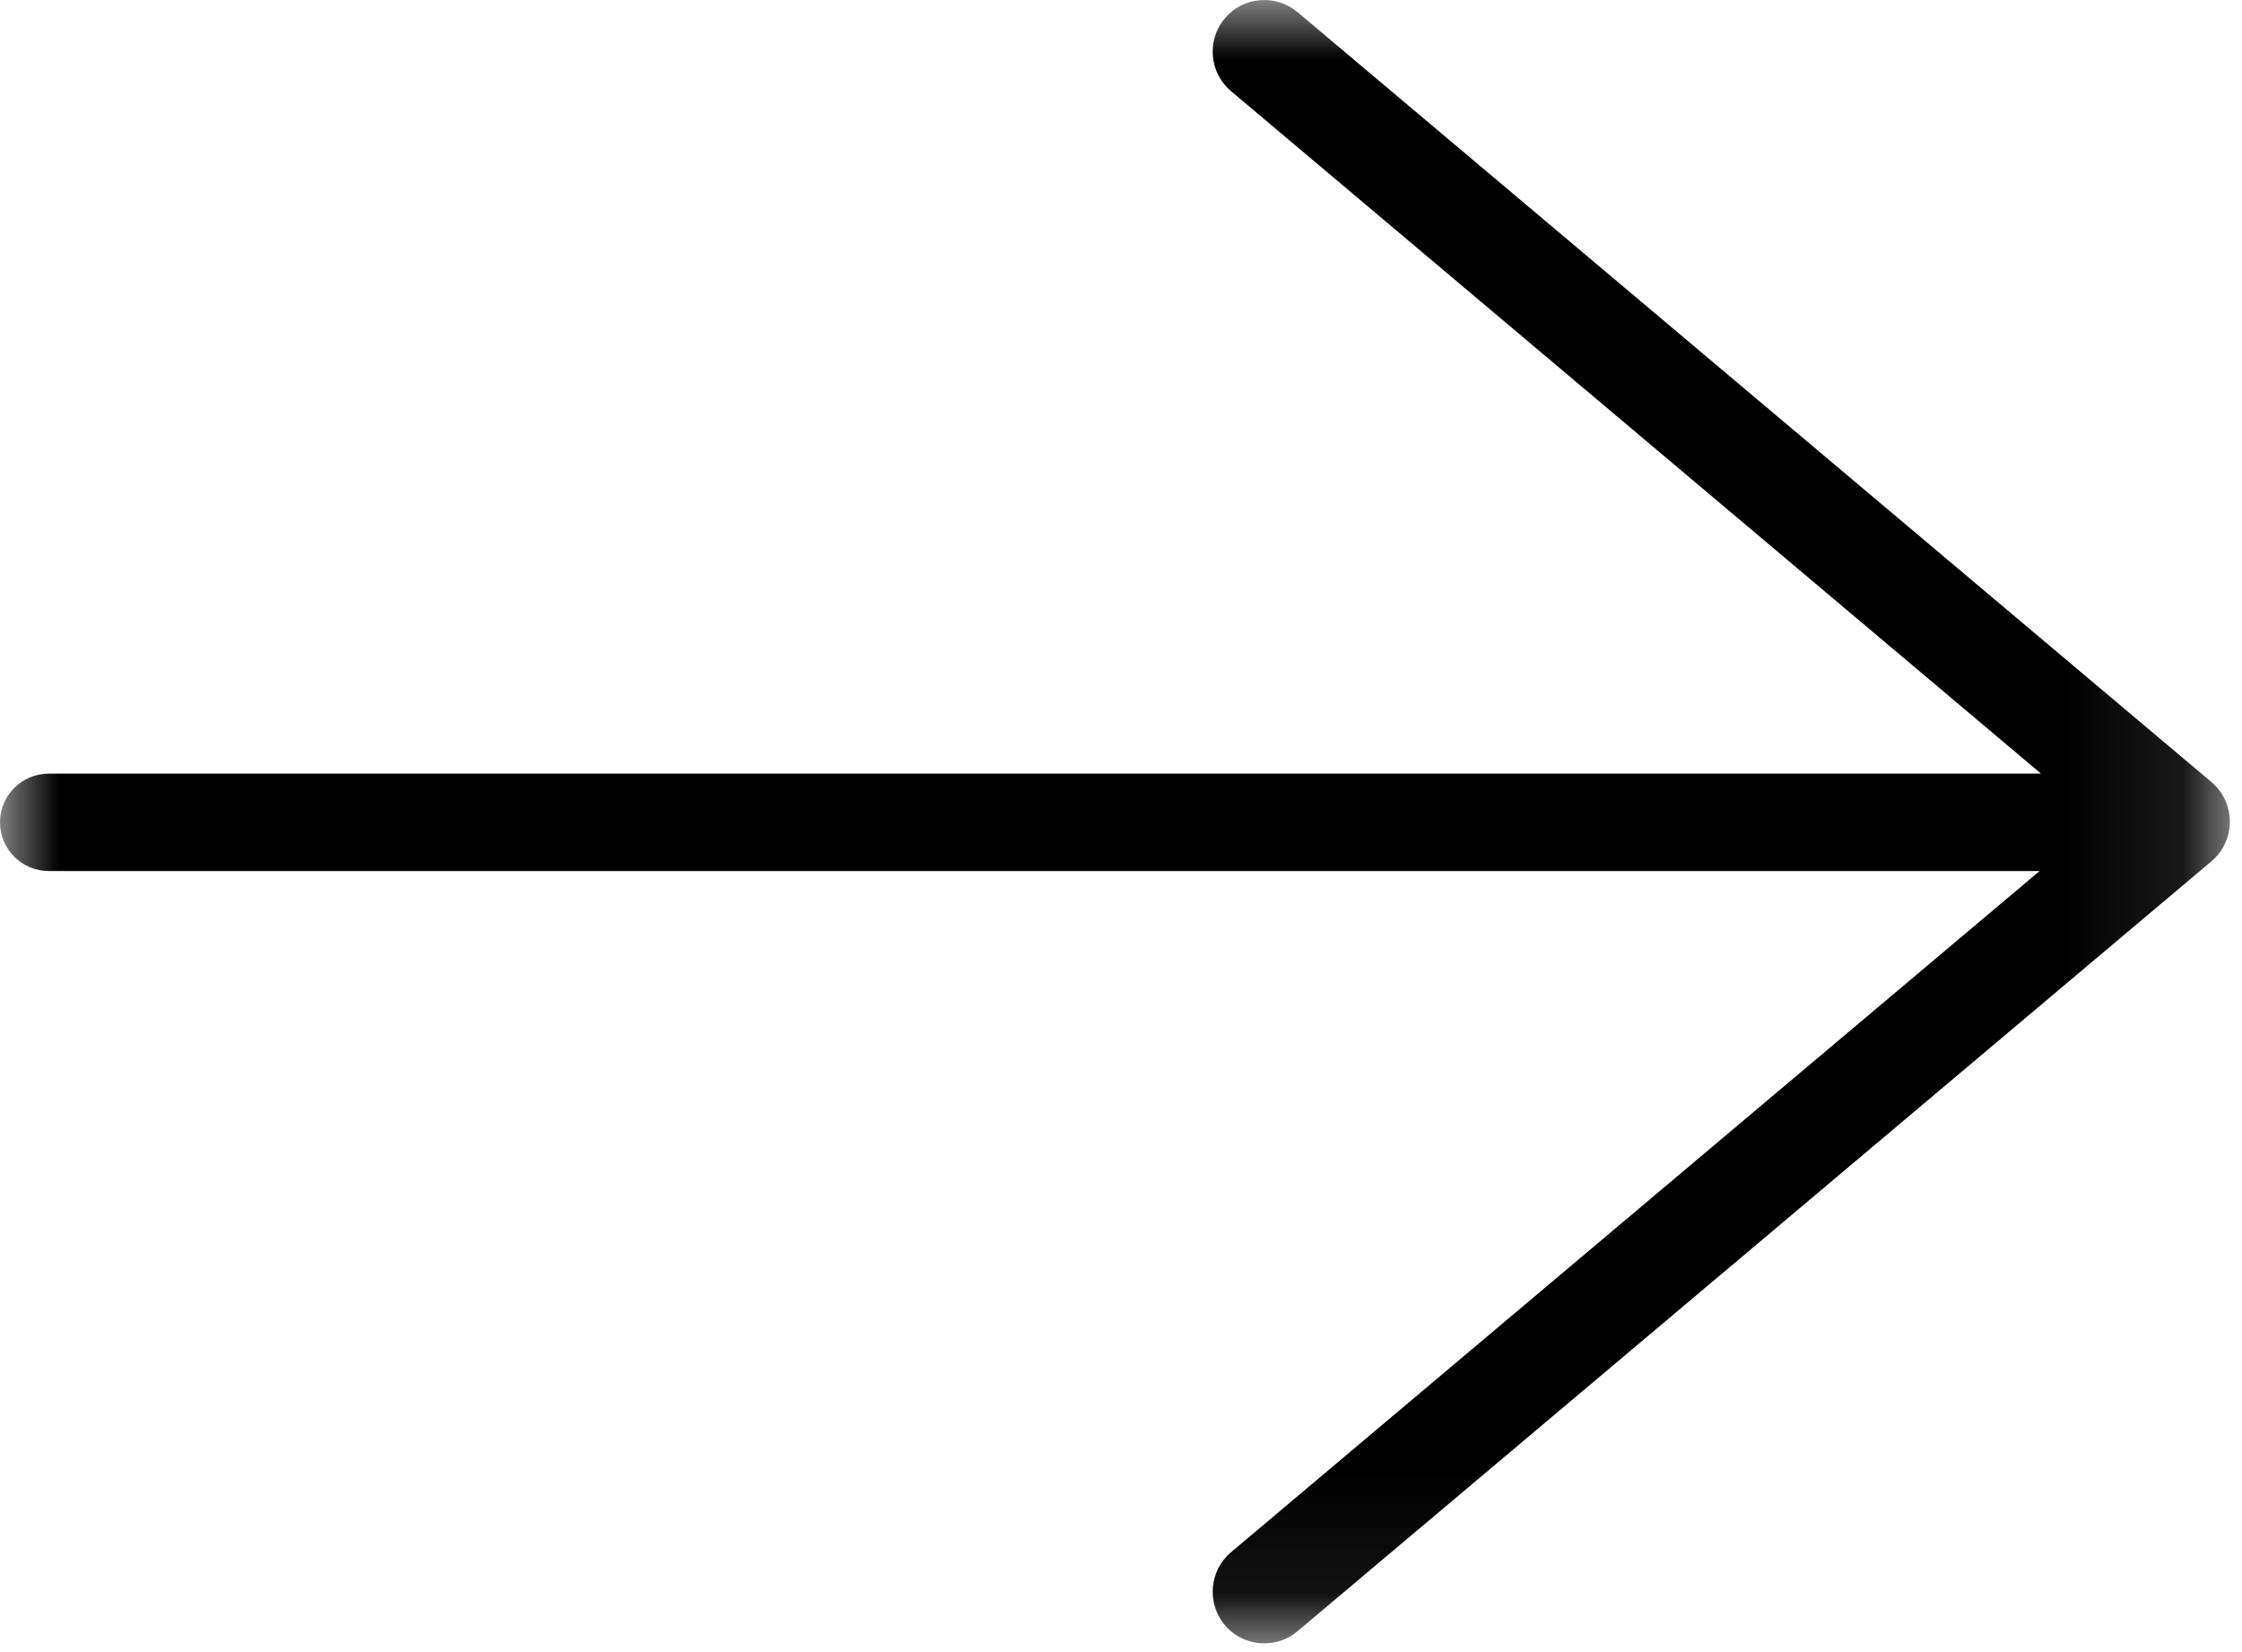 <?xml version="1.0" encoding="UTF-8"?>
<svg width="19px" height="14px" viewBox="0 0 19 14" version="1.1" xmlns="http://www.w3.org/2000/svg" xmlns:xlink="http://www.w3.org/1999/xlink">
    <!-- Generator: Sketch 44 (41411) - http://www.bohemiancoding.com/sketch -->
    <title>Icon_EnterArrow</title>
    <desc>Created with Sketch.</desc>
    <defs>
        <polygon id="path-1" points="18.897 0 0 0 0 13.926 18.897 13.926 18.897 0"></polygon>
    </defs>
    <g id="Symbols" stroke="none" stroke-width="1" fill="none" fill-rule="evenodd">
        <g id="1280px_Footer" transform="translate(-1211, -85)">
            <g id="Icon_EnterArrow" transform="translate(1210, 84)">
                <g id="Page-1" transform="translate(1, 1)">
                    <mask id="mask-2" fill="white">
                        <use xlink:href="#path-1"></use>
                    </mask>
                    <g id="Clip-2"></g>
                    <path d="M18.742,6.628 L10.996,0.103 C10.907,0.028 10.793,-0.008 10.677,0.002 C10.56,0.011 10.455,0.066 10.38,0.156 C10.224,0.34 10.248,0.617 10.432,0.772 L17.297,6.556 L0.413,6.556 C0.185,6.556 -5e-05,6.741 -5e-05,6.968 C-5e-05,7.196 0.185,7.381 0.413,7.381 L17.285,7.381 L10.432,13.154 C10.248,13.31 10.224,13.586 10.38,13.771 C10.463,13.87 10.585,13.926 10.715,13.926 C10.817,13.926 10.917,13.89 10.996,13.823 L18.742,7.298 C18.841,7.214 18.897,7.092 18.897,6.963 C18.897,6.834 18.841,6.712 18.742,6.628" id="Fill-1" fill="#000000" mask="url(#mask-2)"></path>
                </g>
            </g>
        </g>
    </g>
</svg>